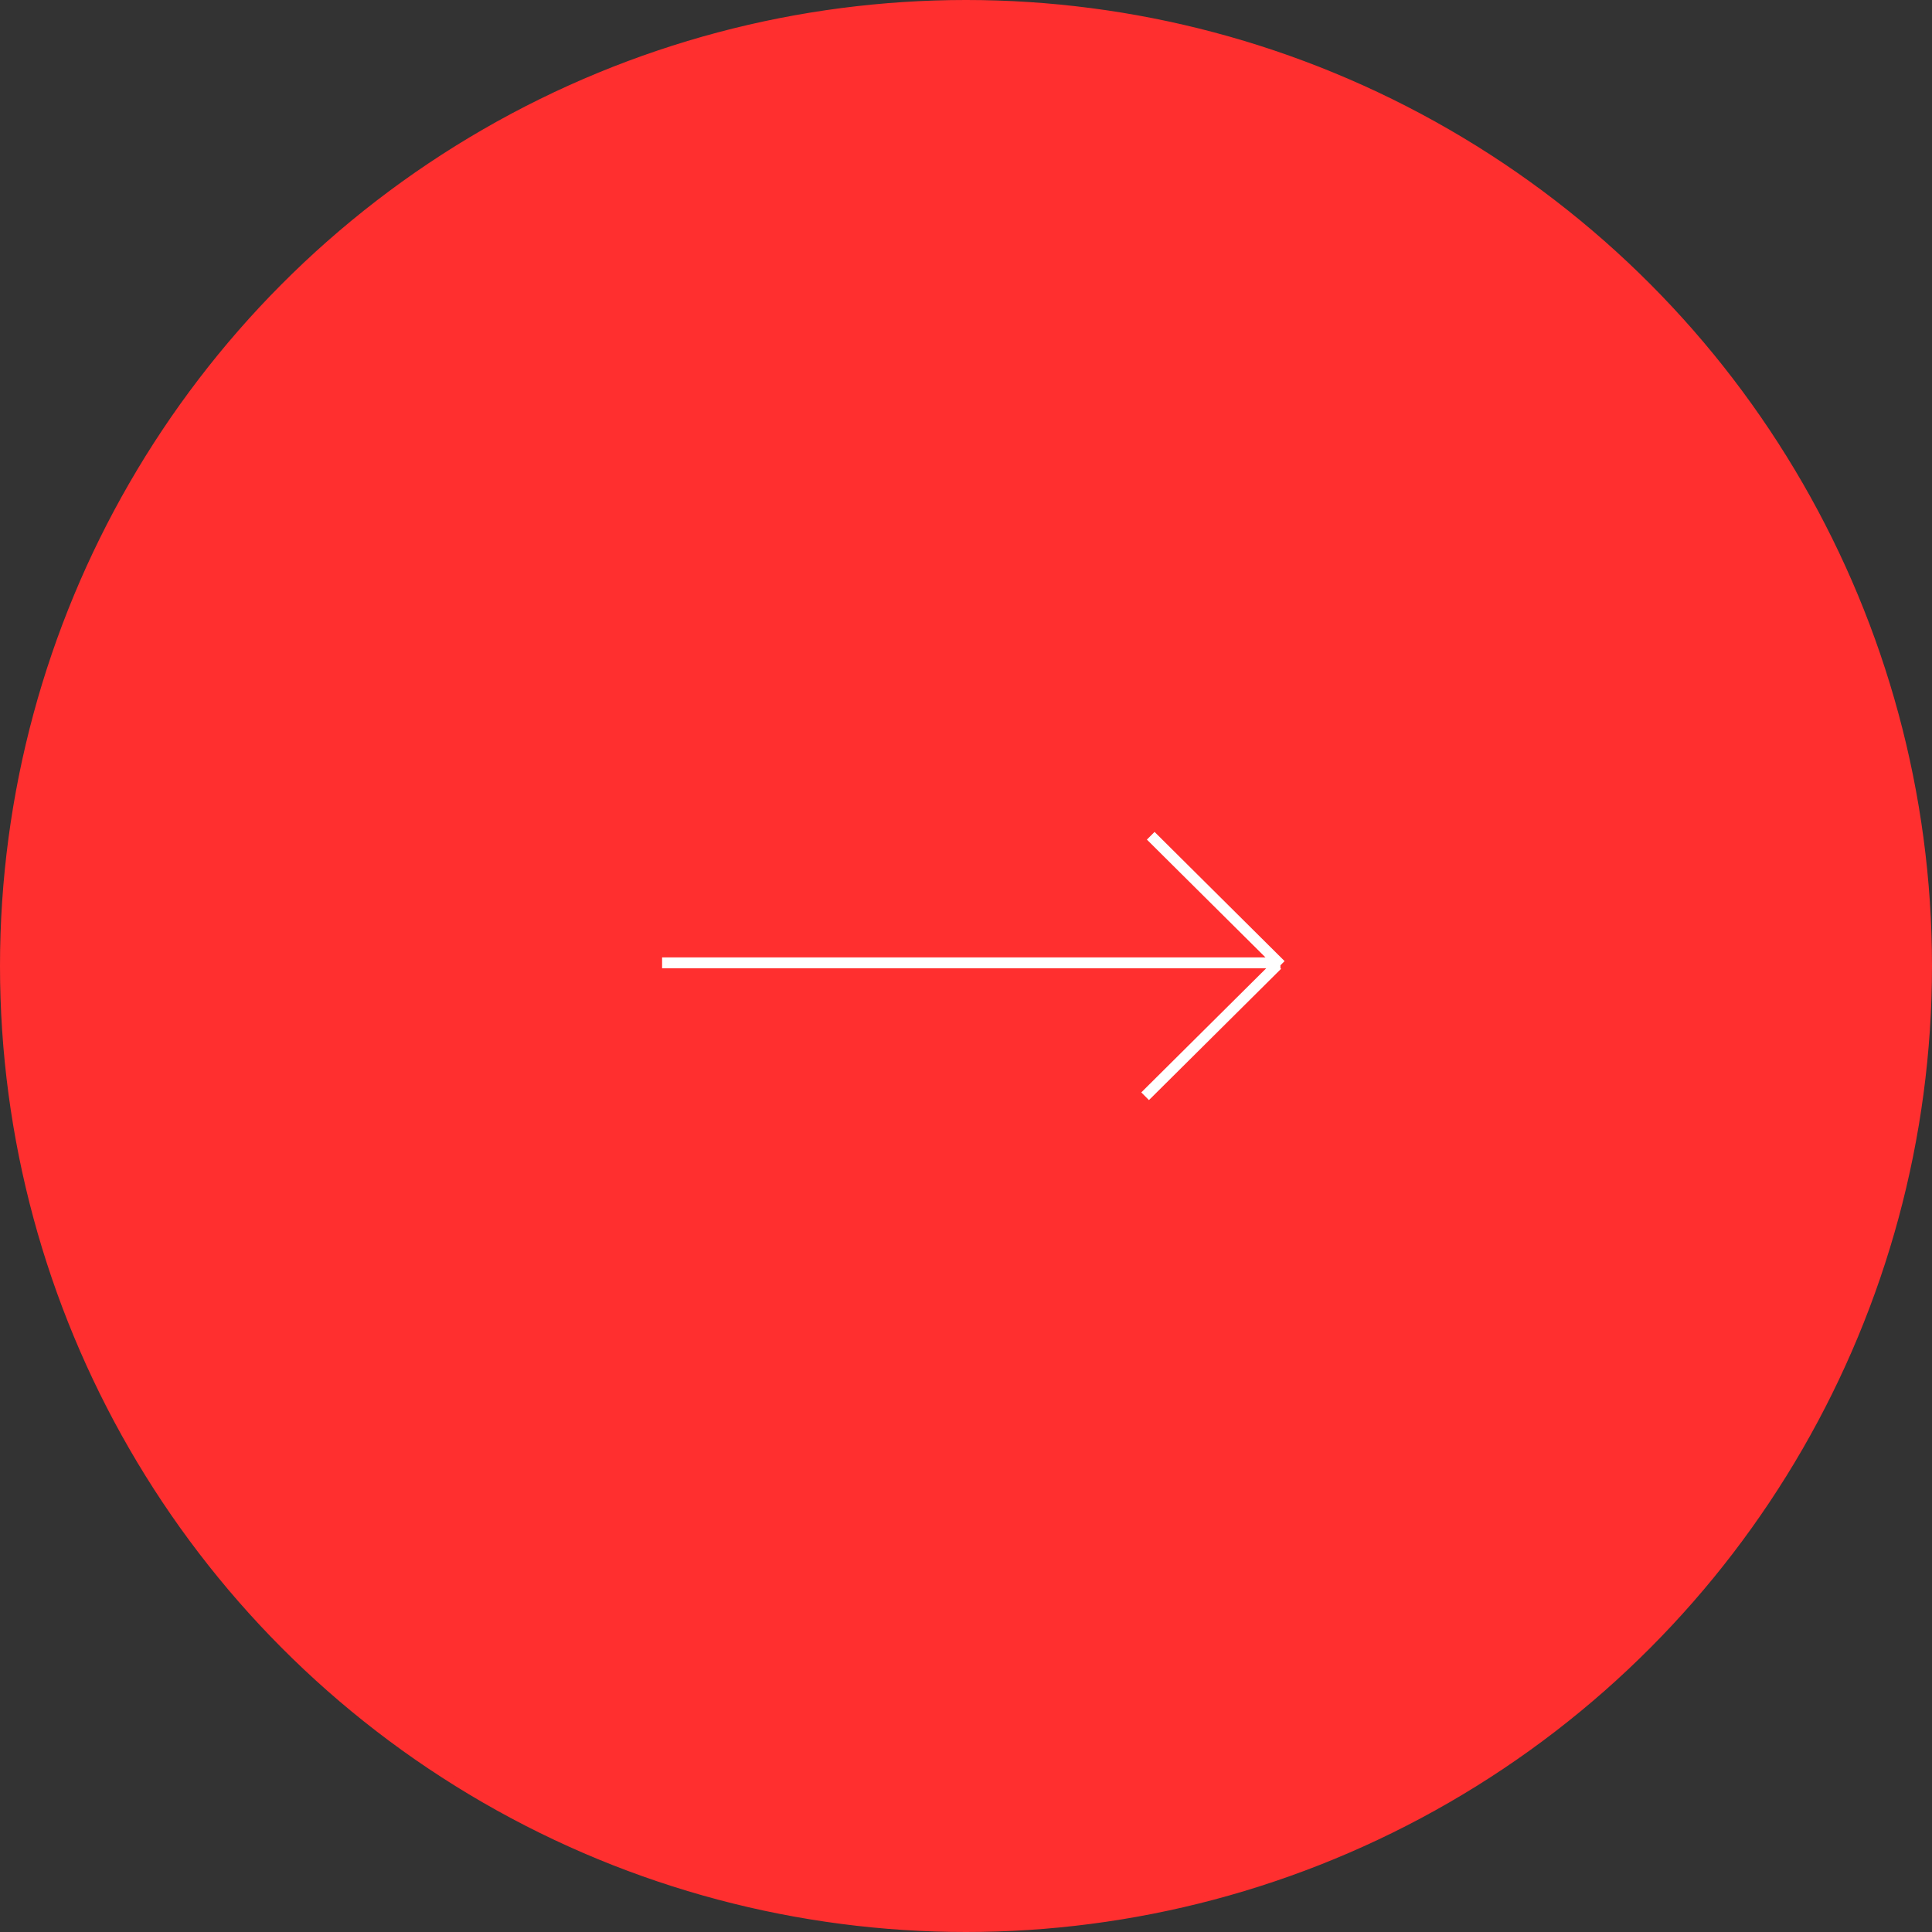 <?xml version="1.0" encoding="UTF-8"?> <svg xmlns="http://www.w3.org/2000/svg" width="178" height="178" viewBox="0 0 178 178" fill="none"><rect x="0" y="0" width="178" height="178" fill="#333333" stroke="none"/> <circle cx="89" cy="89" r="88.75" fill="#FF2F2F" stroke="#FF2F2F" stroke-width="0.5"></circle> <path d="M105.503 101L117.678 88.904M106.019 77L118 88.904M117.97 88.707L61 88.707" stroke="white"></path> </svg> 